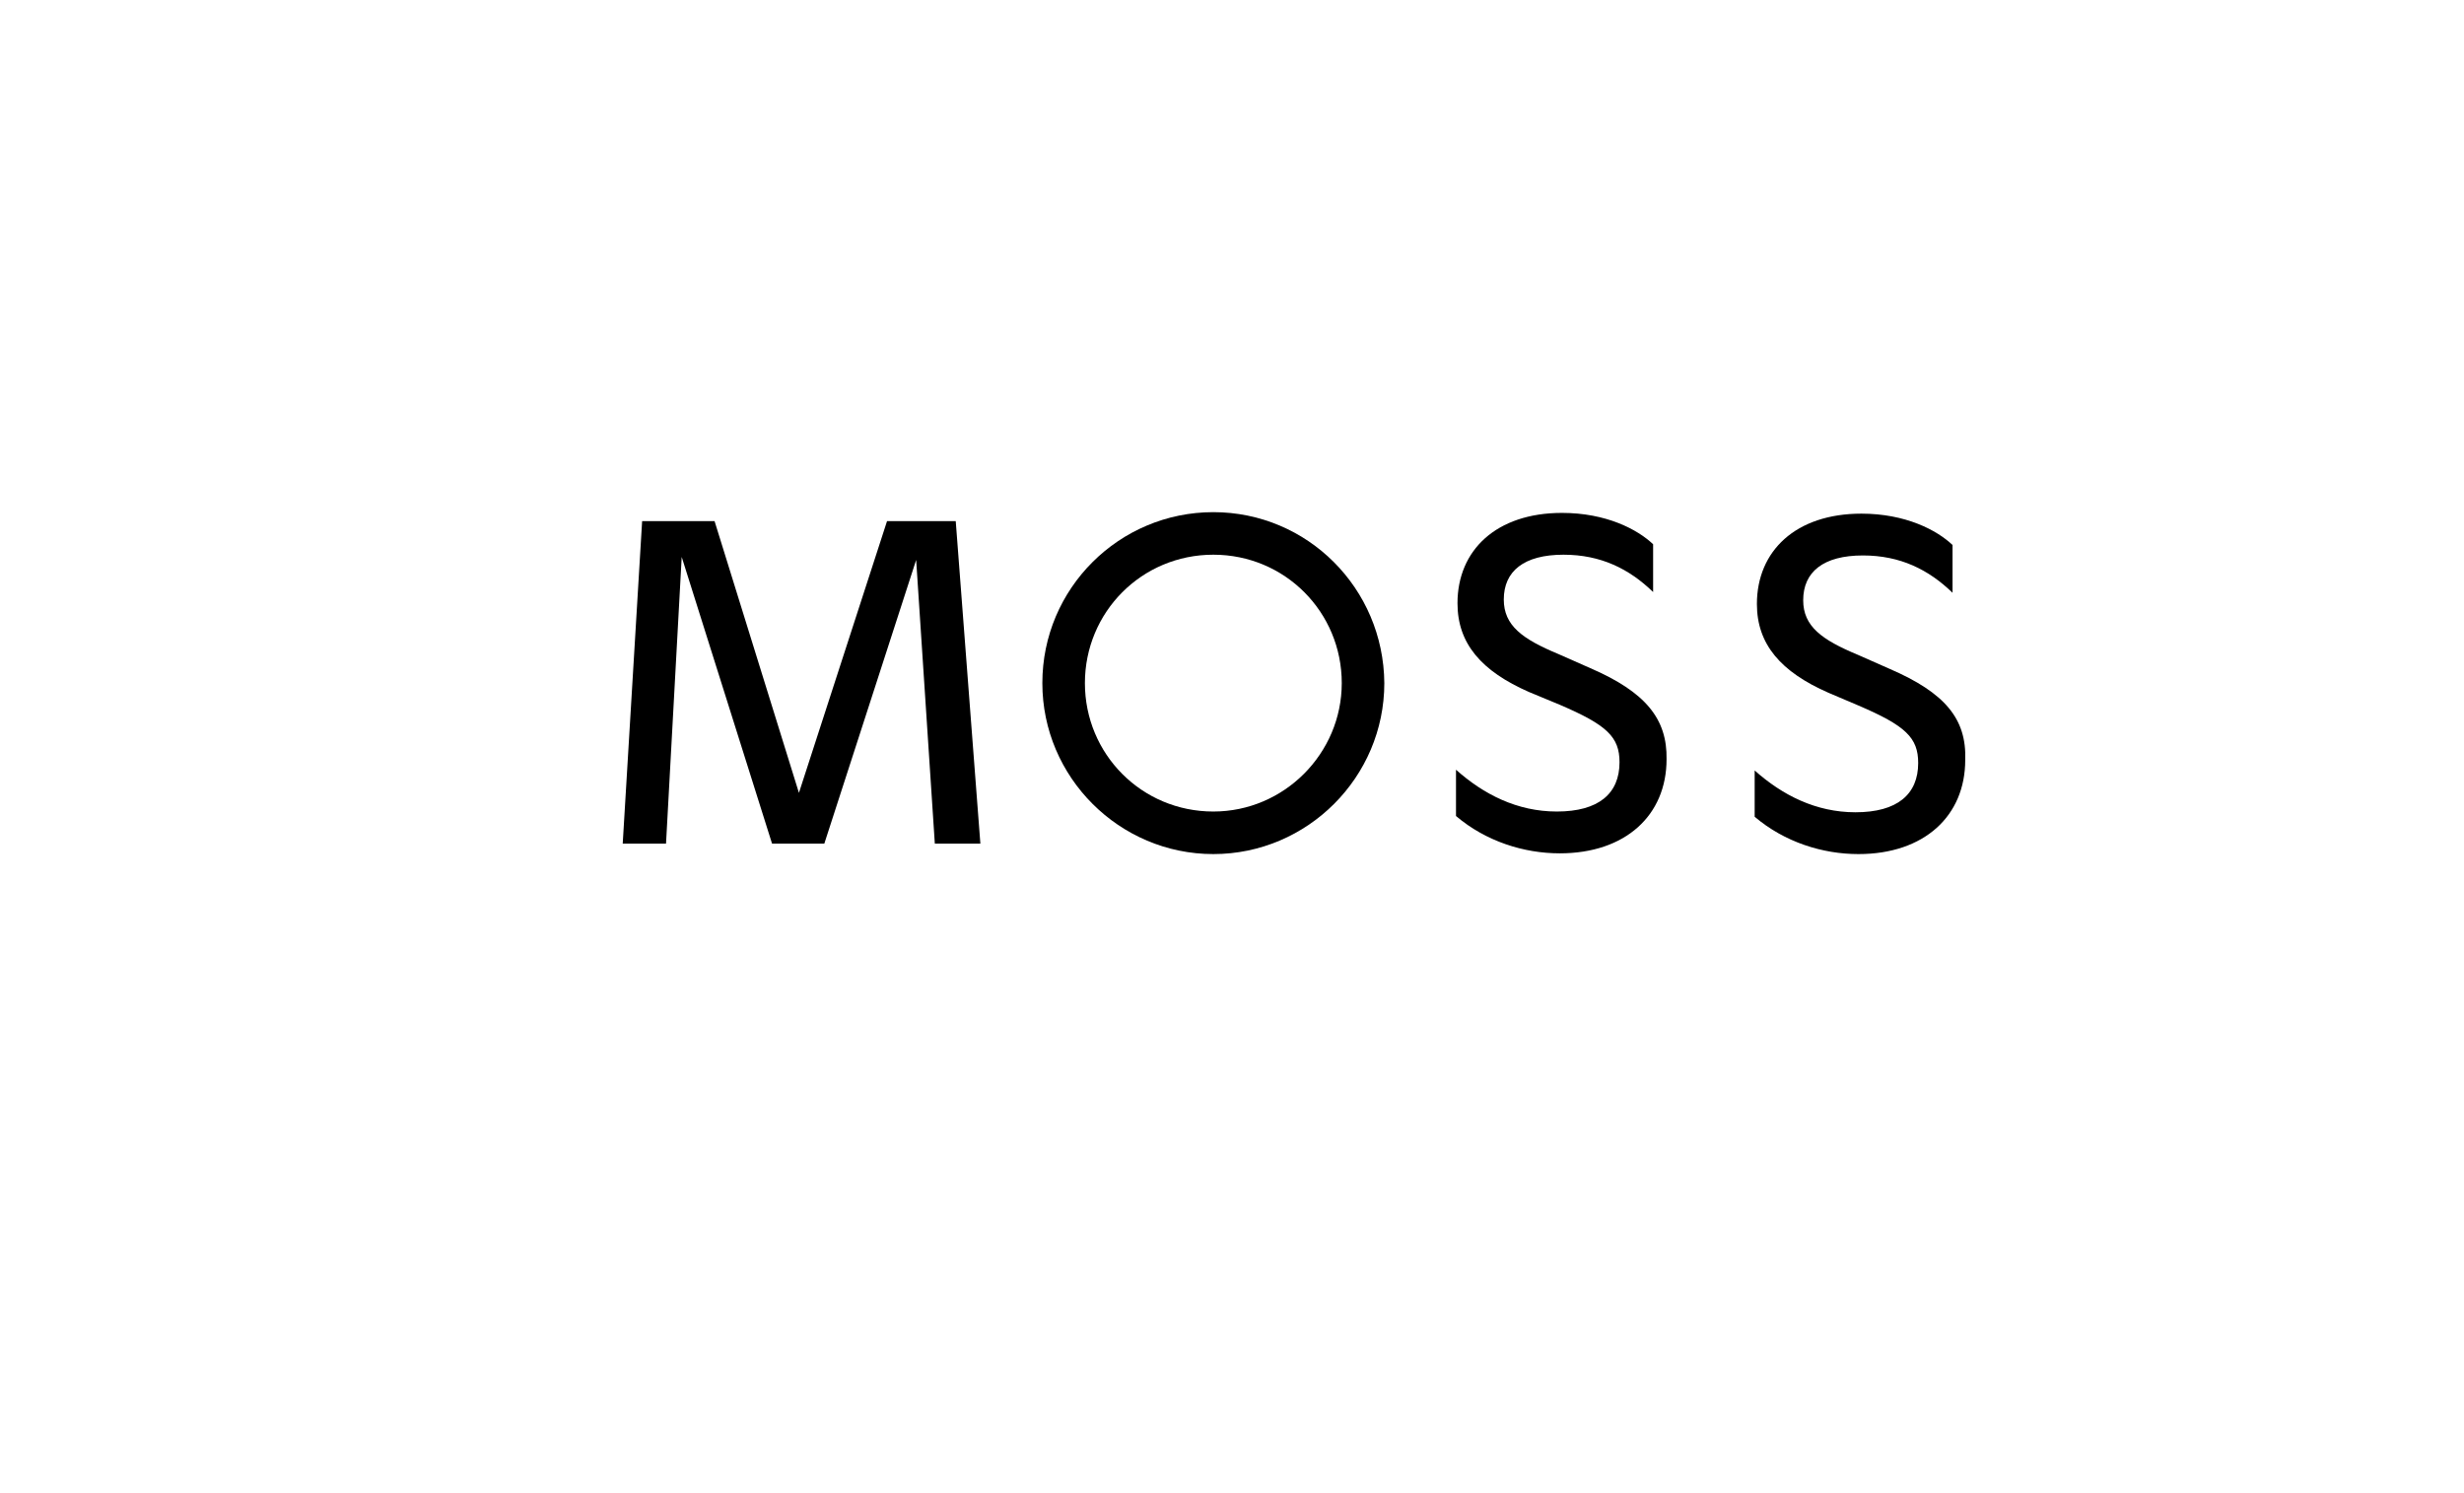 <?xml version="1.0" encoding="utf-8"?>
<!-- Generator: Adobe Illustrator 27.4.0, SVG Export Plug-In . SVG Version: 6.00 Build 0)  -->
<svg version="1.1" id="Calque_1" xmlns="http://www.w3.org/2000/svg" xmlns:xlink="http://www.w3.org/1999/xlink" x="0px" y="0px"
	 viewBox="0 0 330 200" enable-background="new 0 0 330 200" xml:space="preserve">
<g>
	<path d="M253.1,89.6l-4.3-1.9c-4.8-2-7.3-3.8-7.3-7.3c0-3.8,2.7-6,8-6c5,0,8.8,1.9,12,5v-6.4c-2.1-2-6.3-4.2-12.2-4.2
		c-8.8,0-14,5-14,12.1c0,5.4,3.2,9.1,9.6,11.9l4,1.7c6.3,2.7,8,4.3,8,7.7c0,4.2-2.8,6.6-8.4,6.6c-5.3,0-9.8-2.3-13.5-5.6v6.2
		c4,3.4,9.1,5,13.9,5c8.8,0,14.3-5.1,14.3-12.6C263.4,96.3,260.5,92.8,253.1,89.6z"/>
	<path d="M213,89.5l-4.3-1.9c-4.8-2-7.3-3.8-7.3-7.3c0-3.8,2.7-6,8-6c5,0,8.8,1.9,12,5v-6.4c-2.1-2-6.3-4.2-12.2-4.2
		c-8.8,0-14,5-14,12.1c0,5.4,3.2,9.1,9.6,11.9l4.1,1.7c6.3,2.7,8,4.3,8,7.7c0,4.2-2.8,6.6-8.4,6.6c-5.3,0-9.8-2.3-13.5-5.6v6.2
		c4,3.4,9.1,5,13.9,5c8.8,0,14.3-5.1,14.3-12.6C223.3,96.3,220.4,92.7,213,89.5z"/>
	<path d="M162.5,68.6c-12.6,0-22.9,10.2-22.9,22.9c0,12.6,10.3,22.9,22.9,22.9c12.6,0,22.9-10.3,22.9-22.9
		C185.3,78.8,175.1,68.6,162.5,68.6z M162.5,108.7c-9.6,0-17.2-7.7-17.2-17.2s7.6-17.2,17.2-17.2c9.6,0,17.2,7.7,17.2,17.2
		C179.7,100.9,172,108.7,162.5,108.7z"/>
	<path d="M118.8,69.8L107,106.2L95.7,69.8H86L83.4,113h5.8l2.1-38.4l12.1,38.4h7l12.3-38l2.5,38h6.1c0,0-3.3-43.2-3.3-43.2H118.8z"
		/>
</g>
</svg>
